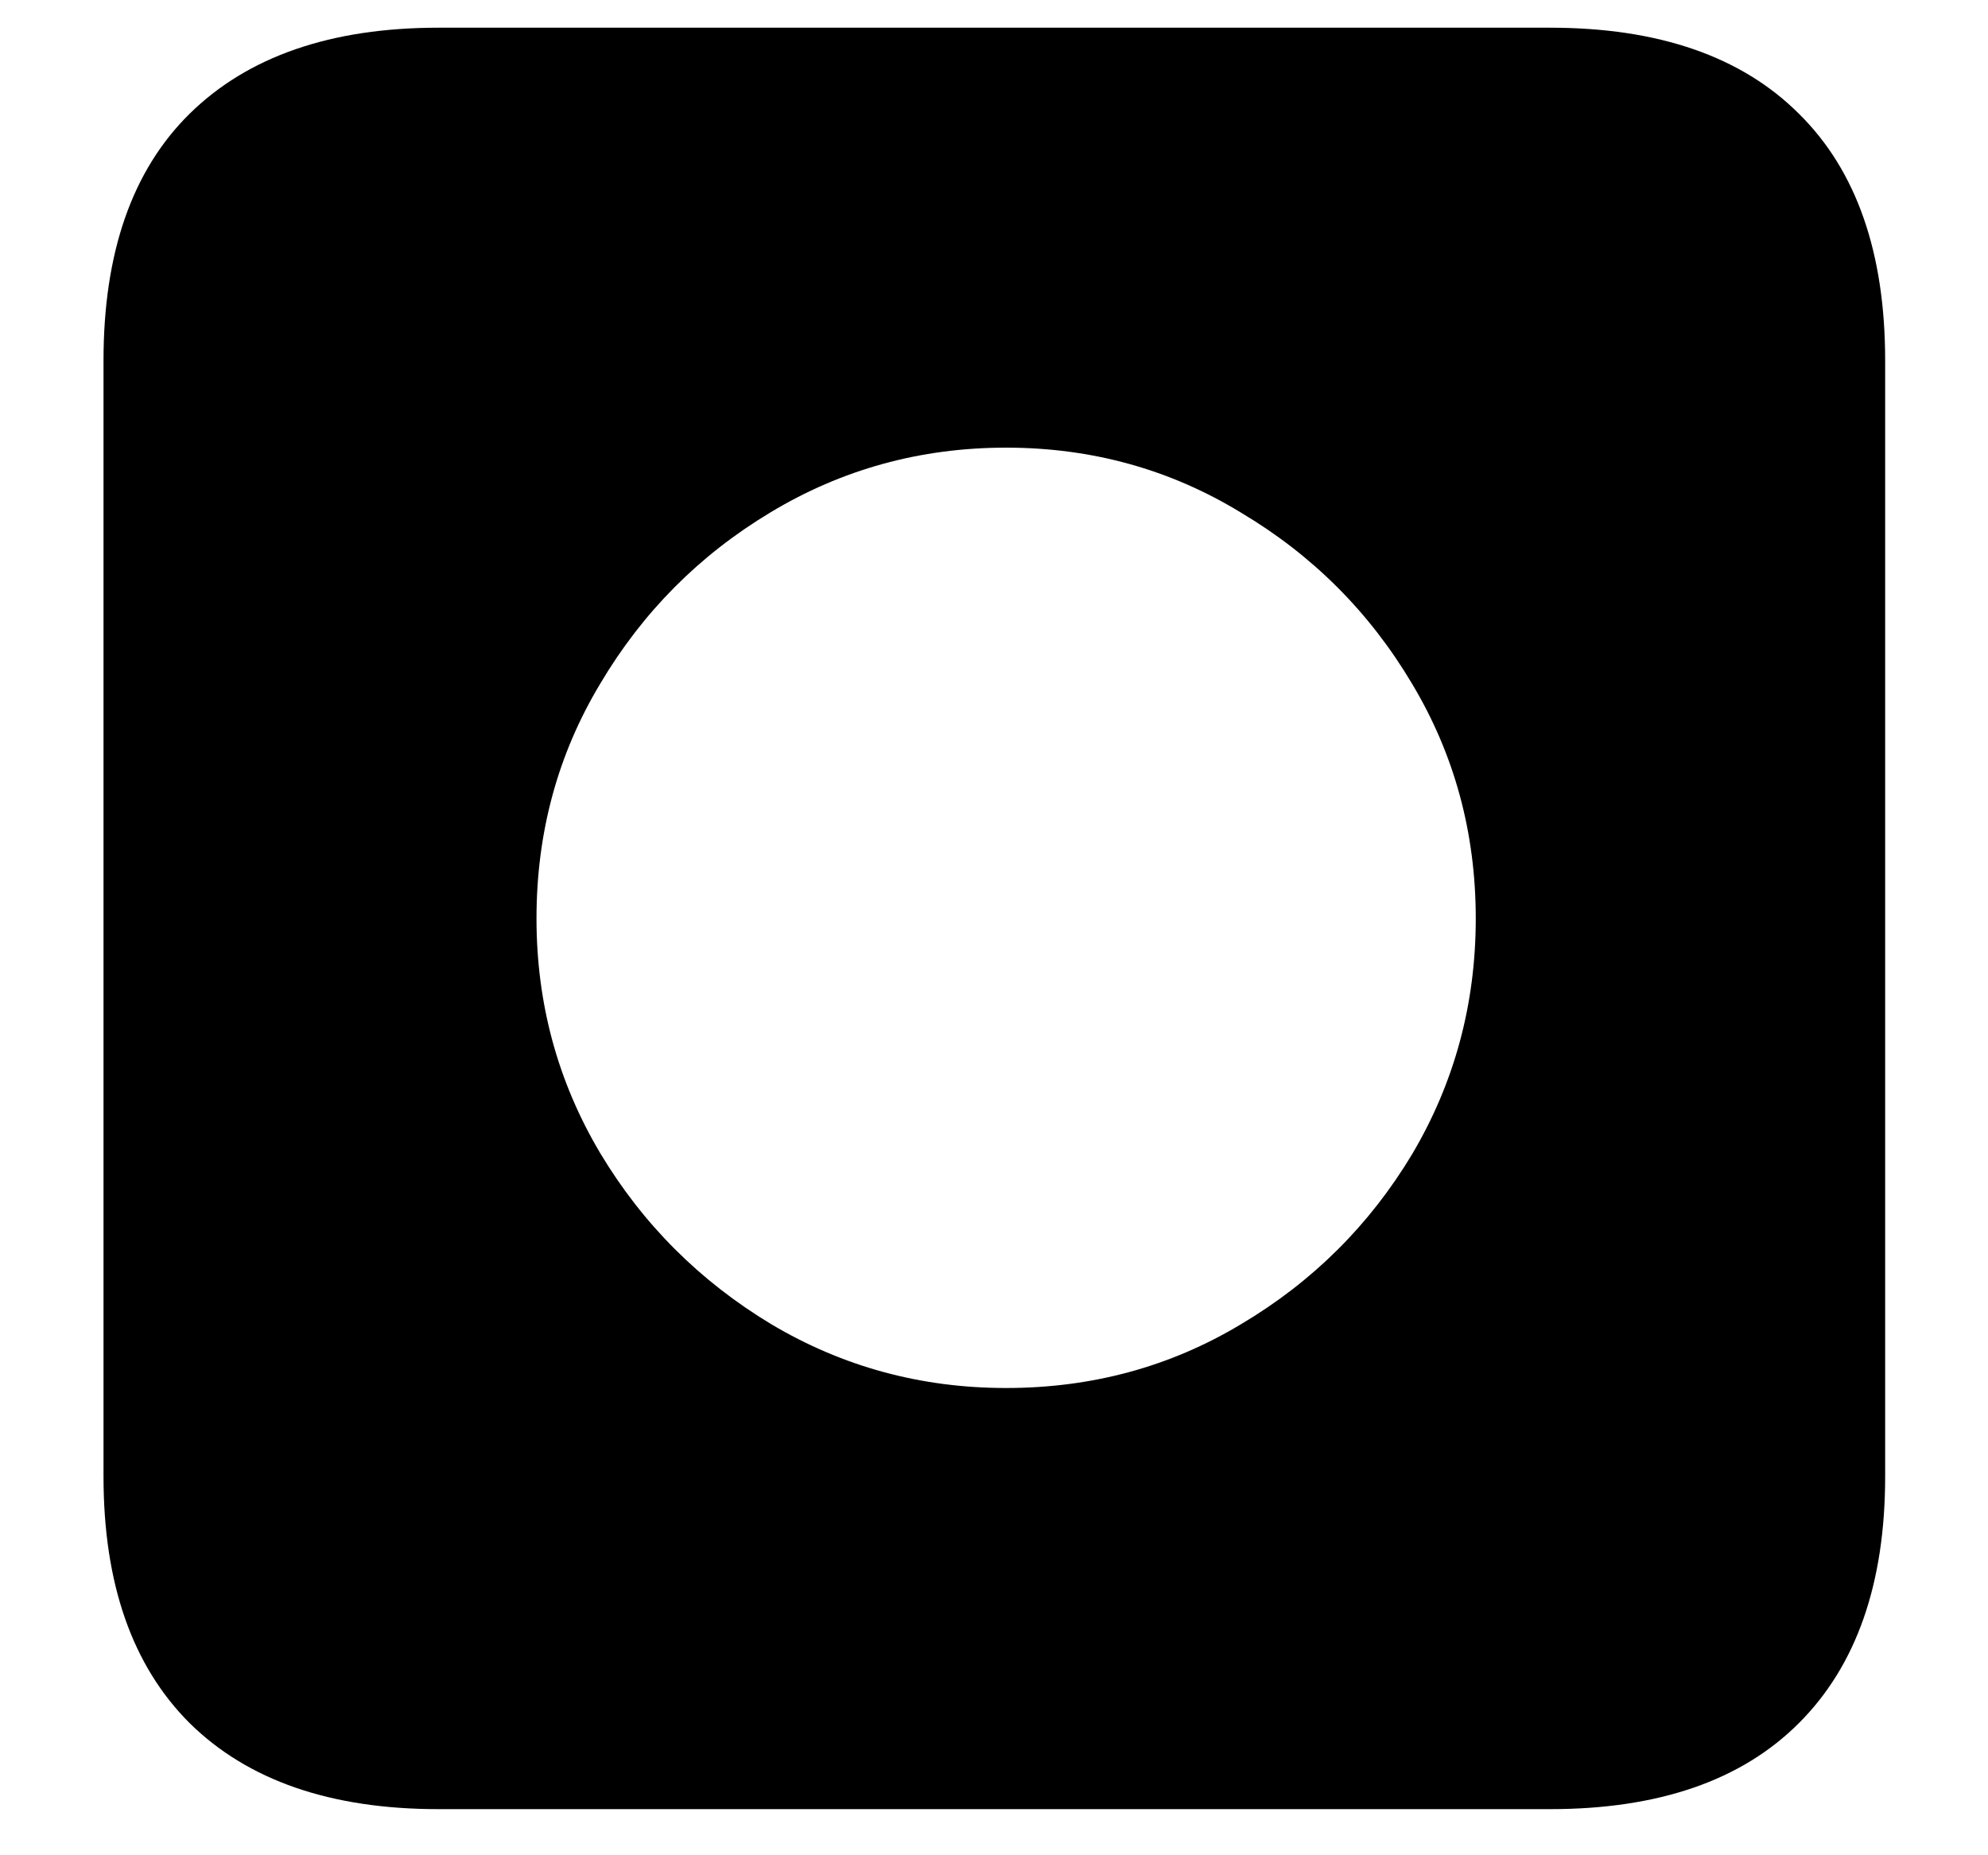 <?xml version="1.0" encoding="UTF-8"?> <svg xmlns="http://www.w3.org/2000/svg" width="15" height="14" viewBox="0 0 15 14" fill="none"> <path d="M7.591 10.474C6.95 10.474 6.36 10.314 5.82 9.993C5.279 9.667 4.849 9.236 4.529 8.702C4.208 8.162 4.048 7.572 4.048 6.931C4.048 6.284 4.208 5.693 4.529 5.159C4.849 4.619 5.277 4.189 5.811 3.868C6.351 3.542 6.944 3.378 7.591 3.378C8.238 3.378 8.829 3.542 9.363 3.868C9.903 4.189 10.333 4.619 10.654 5.159C10.974 5.693 11.135 6.284 11.135 6.931C11.135 7.578 10.974 8.171 10.654 8.711C10.333 9.245 9.903 9.673 9.363 9.993C8.829 10.314 8.238 10.474 7.591 10.474ZM3.309 13.652H11.695C12.514 13.652 13.141 13.436 13.574 13.002C14.007 12.569 14.224 11.949 14.224 11.142V2.72C14.224 1.907 14.007 1.286 13.574 0.859C13.141 0.426 12.514 0.209 11.695 0.209H3.309C2.496 0.209 1.87 0.426 1.43 0.859C0.997 1.286 0.781 1.907 0.781 2.72V11.142C0.781 11.949 0.997 12.569 1.43 13.002C1.87 13.436 2.496 13.652 3.309 13.652Z" fill="black"></path> </svg> 